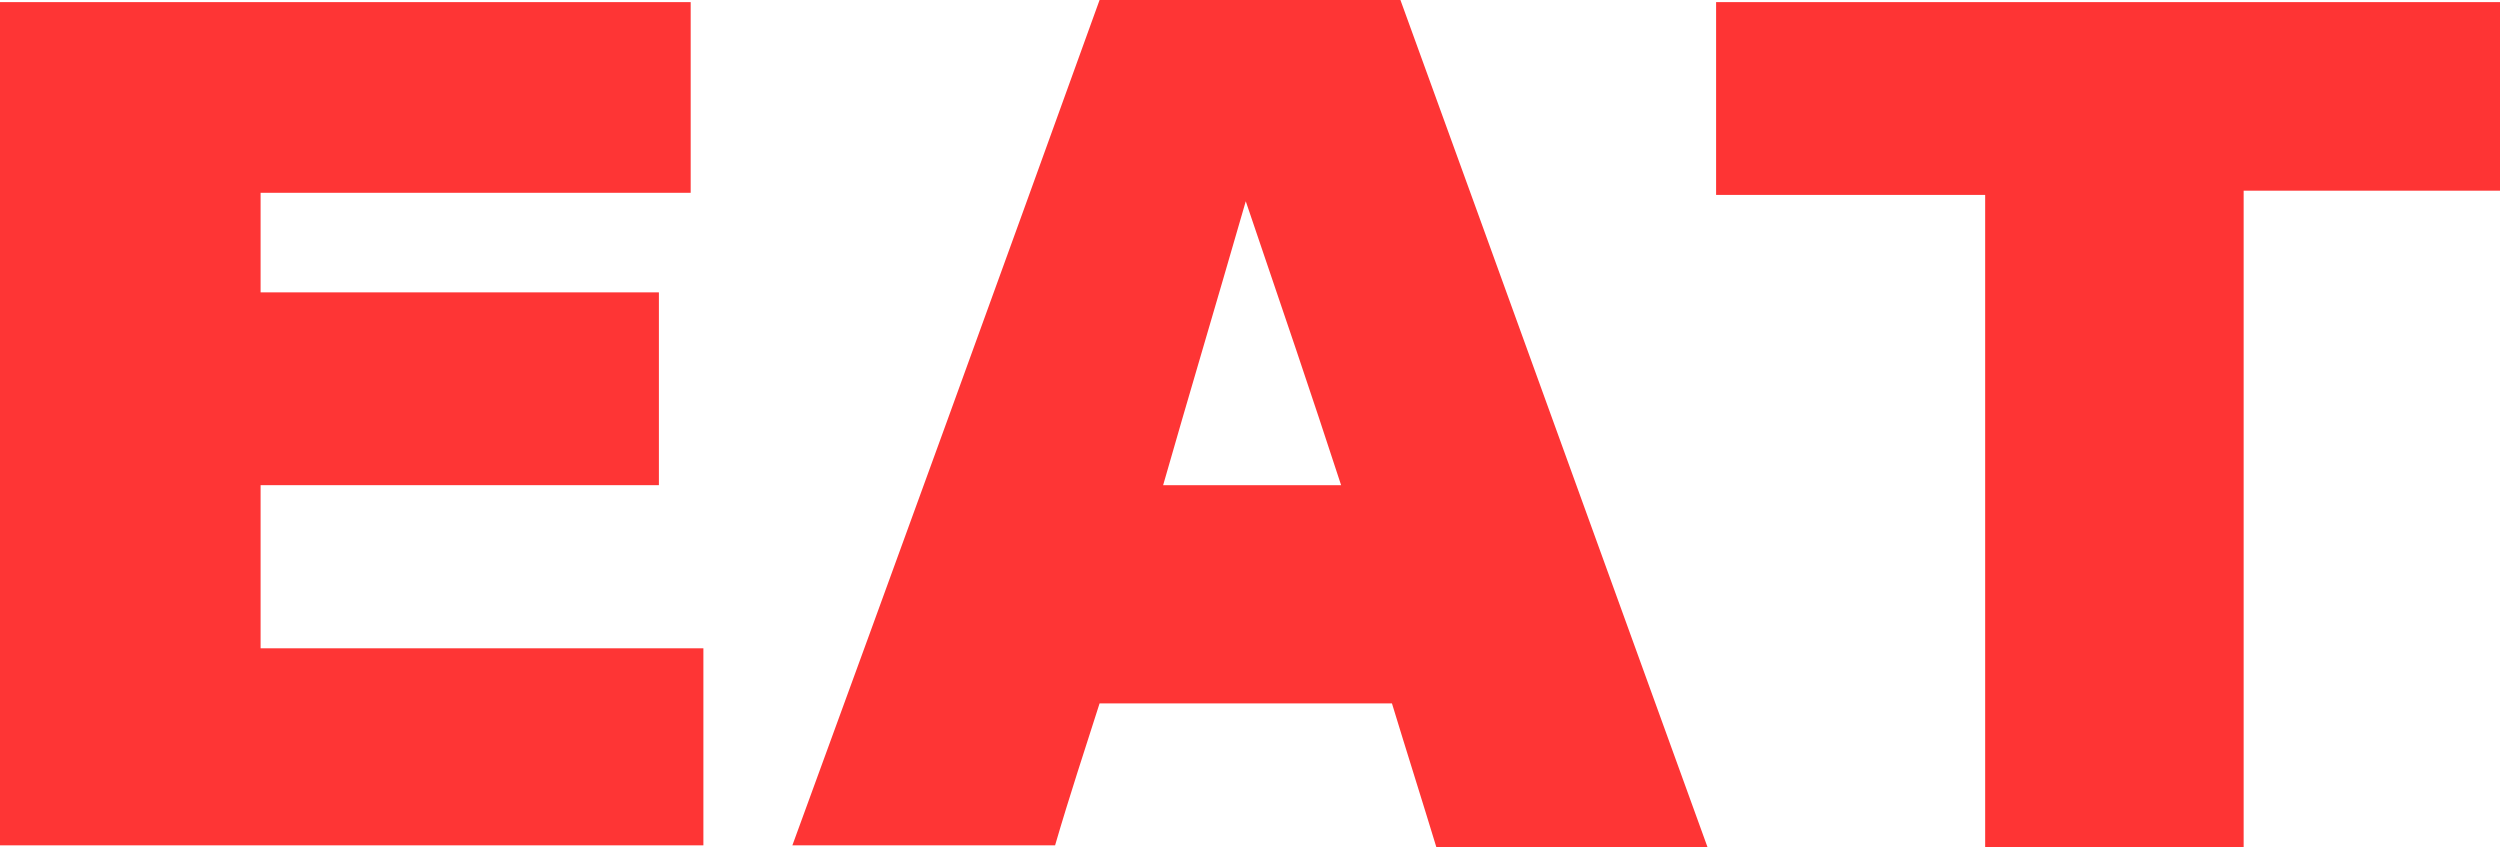 <?xml version="1.0" encoding="utf-8"?>
<!-- Generator: Adobe Illustrator 20.1.0, SVG Export Plug-In . SVG Version: 6.00 Build 0)  -->
<svg version="1.1" id="Layer_1" xmlns="http://www.w3.org/2000/svg" xmlns:xlink="http://www.w3.org/1999/xlink" x="0px" y="0px"
	 viewBox="0 0 118 40" style="enable-background:new 0 0 118 40;" xml:space="preserve">
<style type="text/css">
	.st0{fill:#FE3535;}
	.st1{clip-path:url(#SVGID_2_);fill:#FE3535;}
	.st2{clip-path:url(#SVGID_2_);fill:#FE3434;}
</style>
<polygon class="st0" points="0,0.1 0,39.9 33.2,39.9 33.2,30.6 12.3,30.6 12.3,22.9 31.1,22.9 31.1,13.8 12.3,13.8 12.3,9.1 
	32.6,9.1 32.6,0.1 "/>
<g>
	<defs>
		<rect id="SVGID_1_" width="118" height="40"/>
	</defs>
	<clipPath id="SVGID_2_">
		<use xlink:href="#SVGID_1_"  style="overflow:visible;"/>
	</clipPath>
	<path class="st1" d="M65.7,33.2H51.9c-0.7,2.2-1.4,4.3-2.1,6.7H37.4C42.3,26.5,47.1,13.3,51.9,0h14.2c4.8,13.2,9.6,26.5,14.5,40
		H67.8C67.1,37.7,66.4,35.5,65.7,33.2 M63.3,22.9c-1.4-4.3-2.8-8.4-4.5-13.4c-1.5,5.2-2.7,9.2-3.9,13.4H63.3z"/>
	<polygon class="st2" points="105.9,40 93.7,40 93.7,9.2 81,9.2 81,0.1 118,0.1 118,9 105.9,9 	"/>
</g>
</svg>
